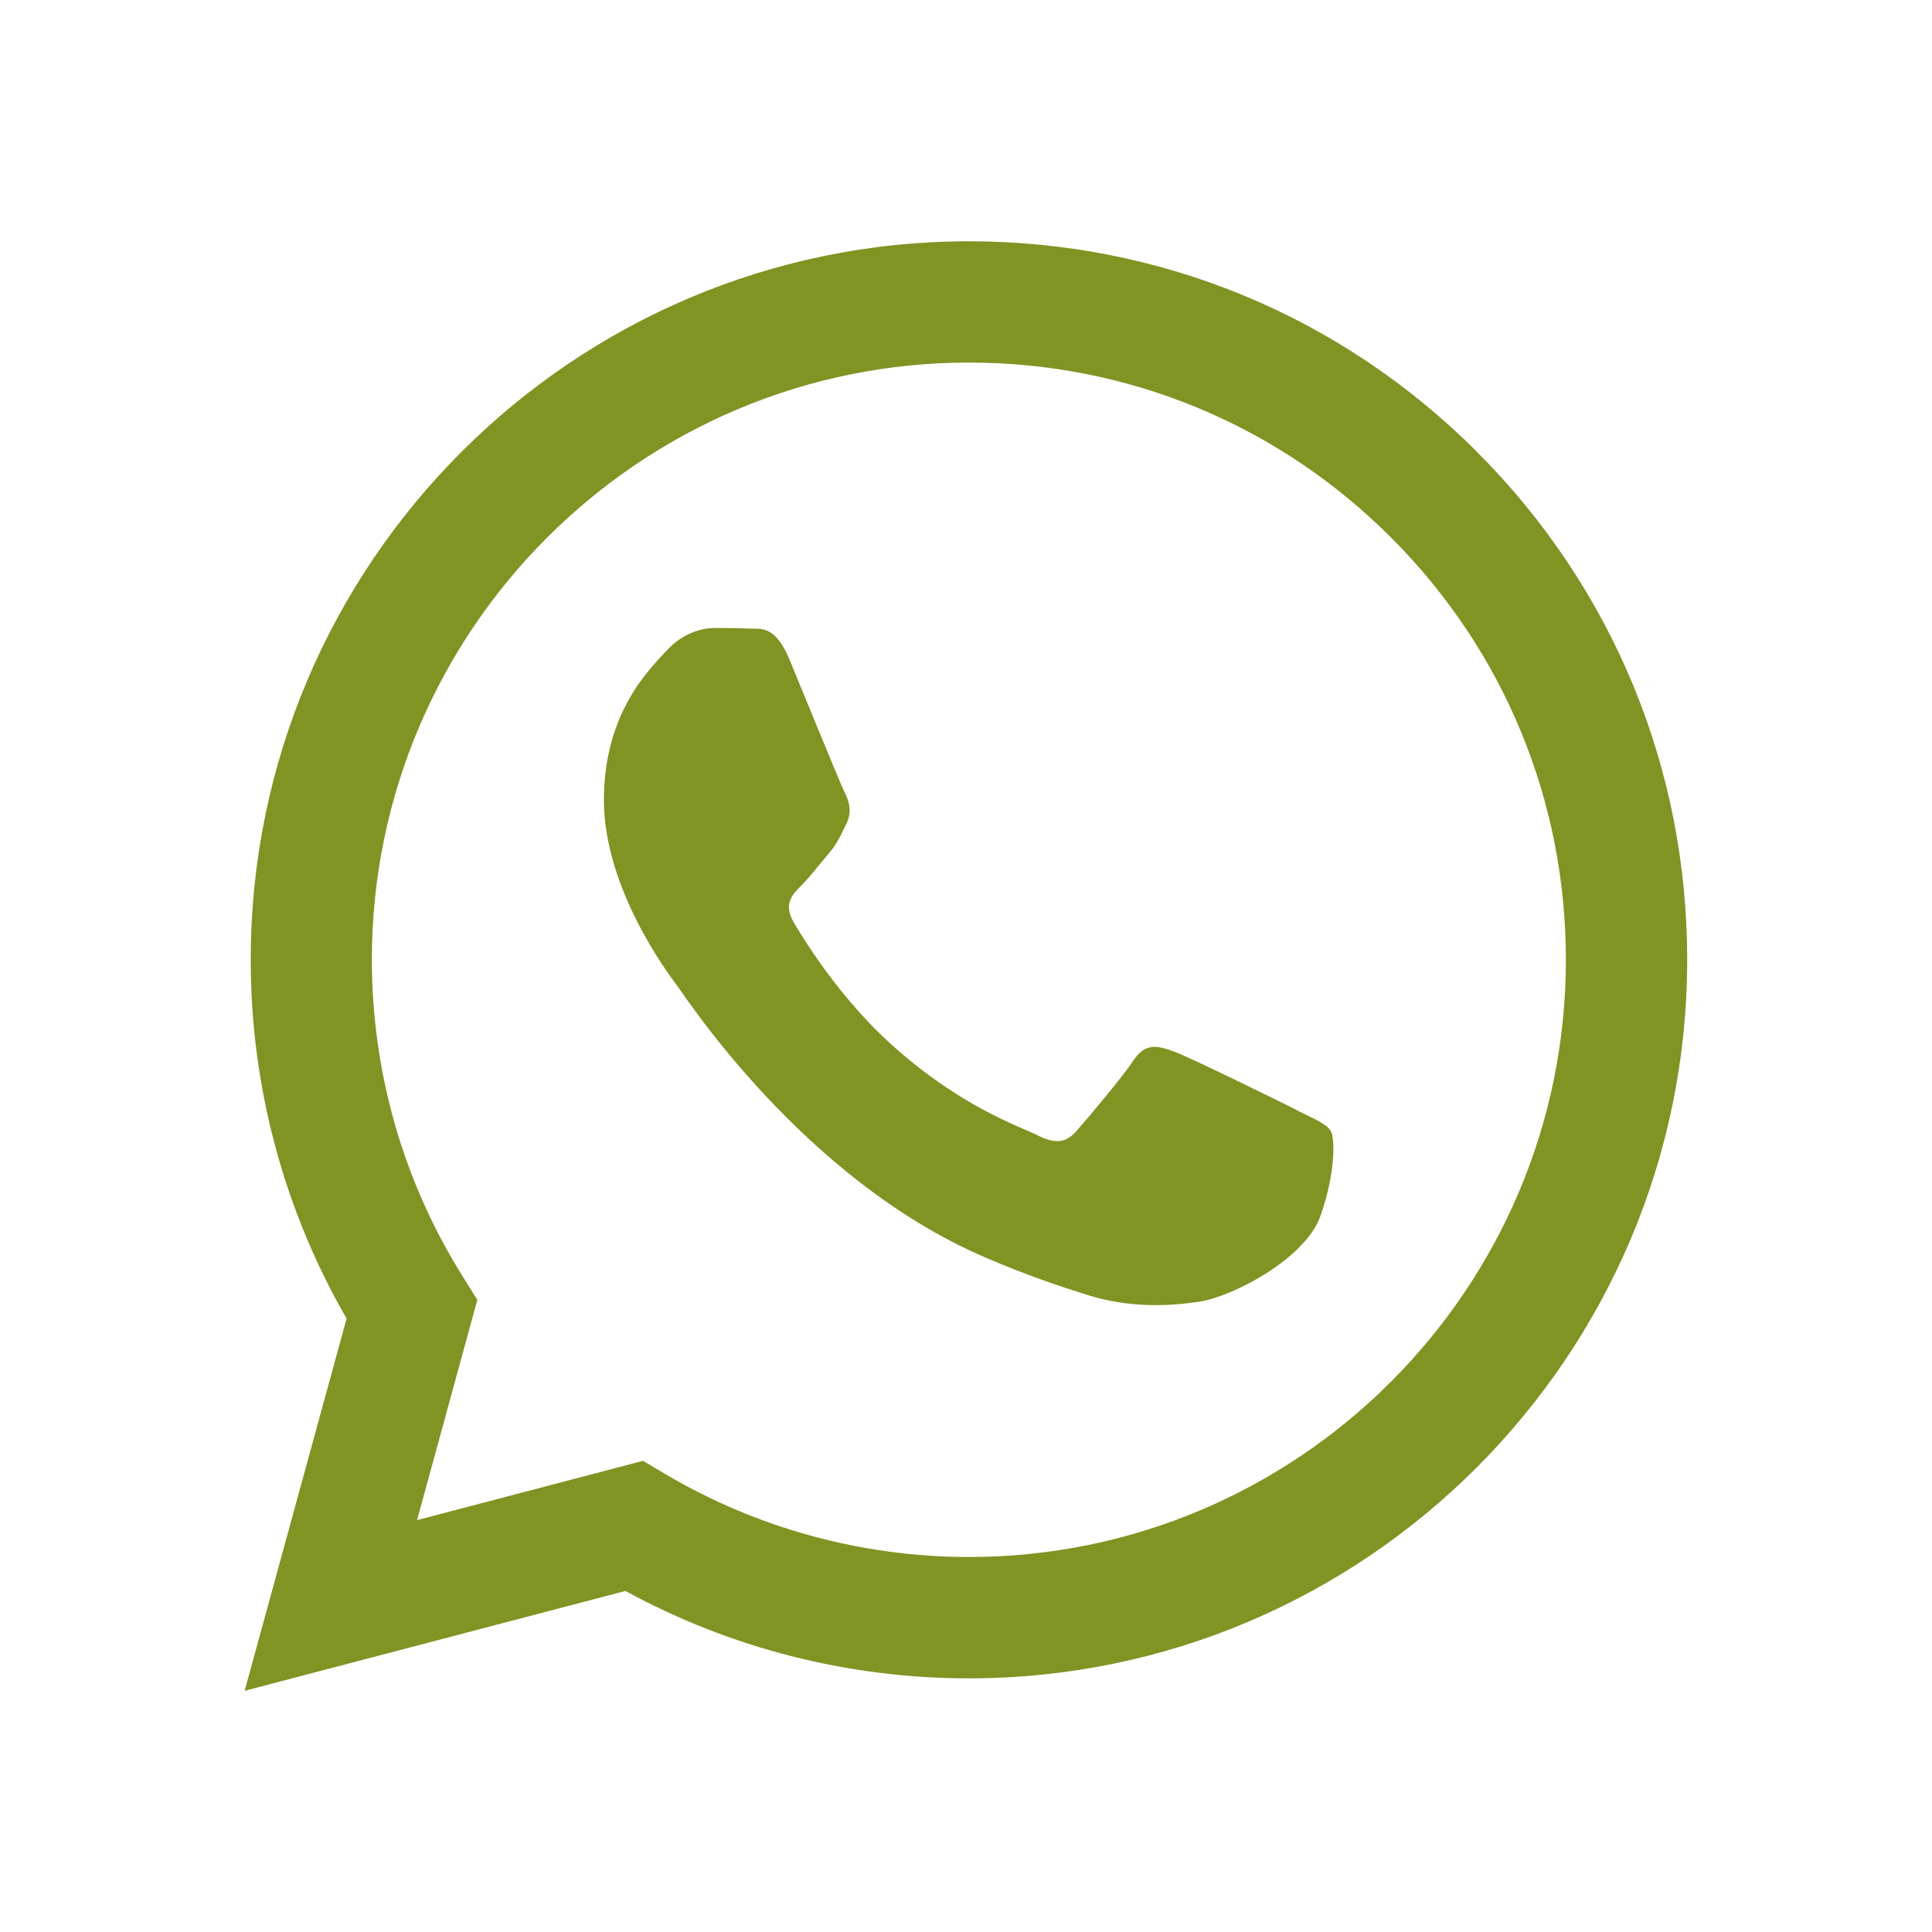 <?xml version="1.0" encoding="UTF-8"?> <svg xmlns="http://www.w3.org/2000/svg" xmlns:xlink="http://www.w3.org/1999/xlink" xml:space="preserve" width="100%" height="100%" style="shape-rendering:geometricPrecision; text-rendering:geometricPrecision; image-rendering:optimizeQuality; fill-rule:evenodd; clip-rule:evenodd" viewBox="0 0 25.775 25.775"> <defs> <style type="text/css"> .fil0 {fill:none} .fil1 {fill:#7F9423} </style> </defs> <g id="Layer_x0020_1">  <rect class="fil0" width="25.775" height="25.775"></rect> <path class="fil1" d="M19.706 6.029c-1.809,-1.811 -4.215,-2.809 -6.779,-2.81 -5.281,0 -9.58,4.298 -9.582,9.582 -0.001,1.689 0.441,3.337 1.279,4.79l-1.36 4.966 5.08 -1.332c1.4,0.764 2.975,1.166 4.579,1.166l0.004 0c5.281,0 9.58,-4.299 9.582,-9.582 0.002,-2.561 -0.994,-4.968 -2.803,-6.779zm-2.41 8.778c-0.239,-0.12 -1.416,-0.699 -1.636,-0.779 -0.219,-0.08 -0.379,-0.12 -0.539,0.12 -0.16,0.24 -0.618,0.779 -0.758,0.939 -0.14,0.16 -0.279,0.18 -0.519,0.06 -0.239,-0.12 -1.011,-0.372 -1.925,-1.188 -0.712,-0.635 -1.192,-1.419 -1.332,-1.658 -0.14,-0.24 -0.015,-0.369 0.105,-0.489 0.108,-0.107 0.239,-0.28 0.359,-0.419 0.12,-0.14 0.16,-0.24 0.239,-0.399 0.08,-0.16 0.04,-0.3 -0.02,-0.419 -0.06,-0.12 -0.539,-1.298 -0.738,-1.778 -0.194,-0.467 -0.392,-0.404 -0.539,-0.411 -0.139,-0.007 -0.299,-0.008 -0.459,-0.008 -0.16,0 -0.419,0.06 -0.639,0.3 -0.219,0.24 -0.838,0.819 -0.838,1.997 0,1.179 0.858,2.317 0.978,2.477 0.12,0.16 1.688,2.578 4.09,3.615 0.571,0.247 1.017,0.394 1.365,0.504 0.574,0.182 1.095,0.157 1.508,0.095 0.46,-0.069 1.416,-0.579 1.616,-1.138 0.2,-0.559 0.2,-1.039 0.14,-1.139 -0.06,-0.1 -0.219,-0.16 -0.459,-0.28zm-4.369 5.965l-0.003 0c-1.429,-0.001 -2.831,-0.385 -4.054,-1.11l-0.291 -0.173 -3.015 0.791 0.804 -2.939 -0.189 -0.302c-0.797,-1.268 -1.218,-2.733 -1.218,-4.238 0.002,-4.391 3.575,-7.964 7.968,-7.964 2.127,0.001 4.127,0.83 5.631,2.336 1.504,1.505 2.331,3.506 2.331,5.634 -0.002,4.392 -3.574,7.965 -7.964,7.965z"></path> </g> </svg> 